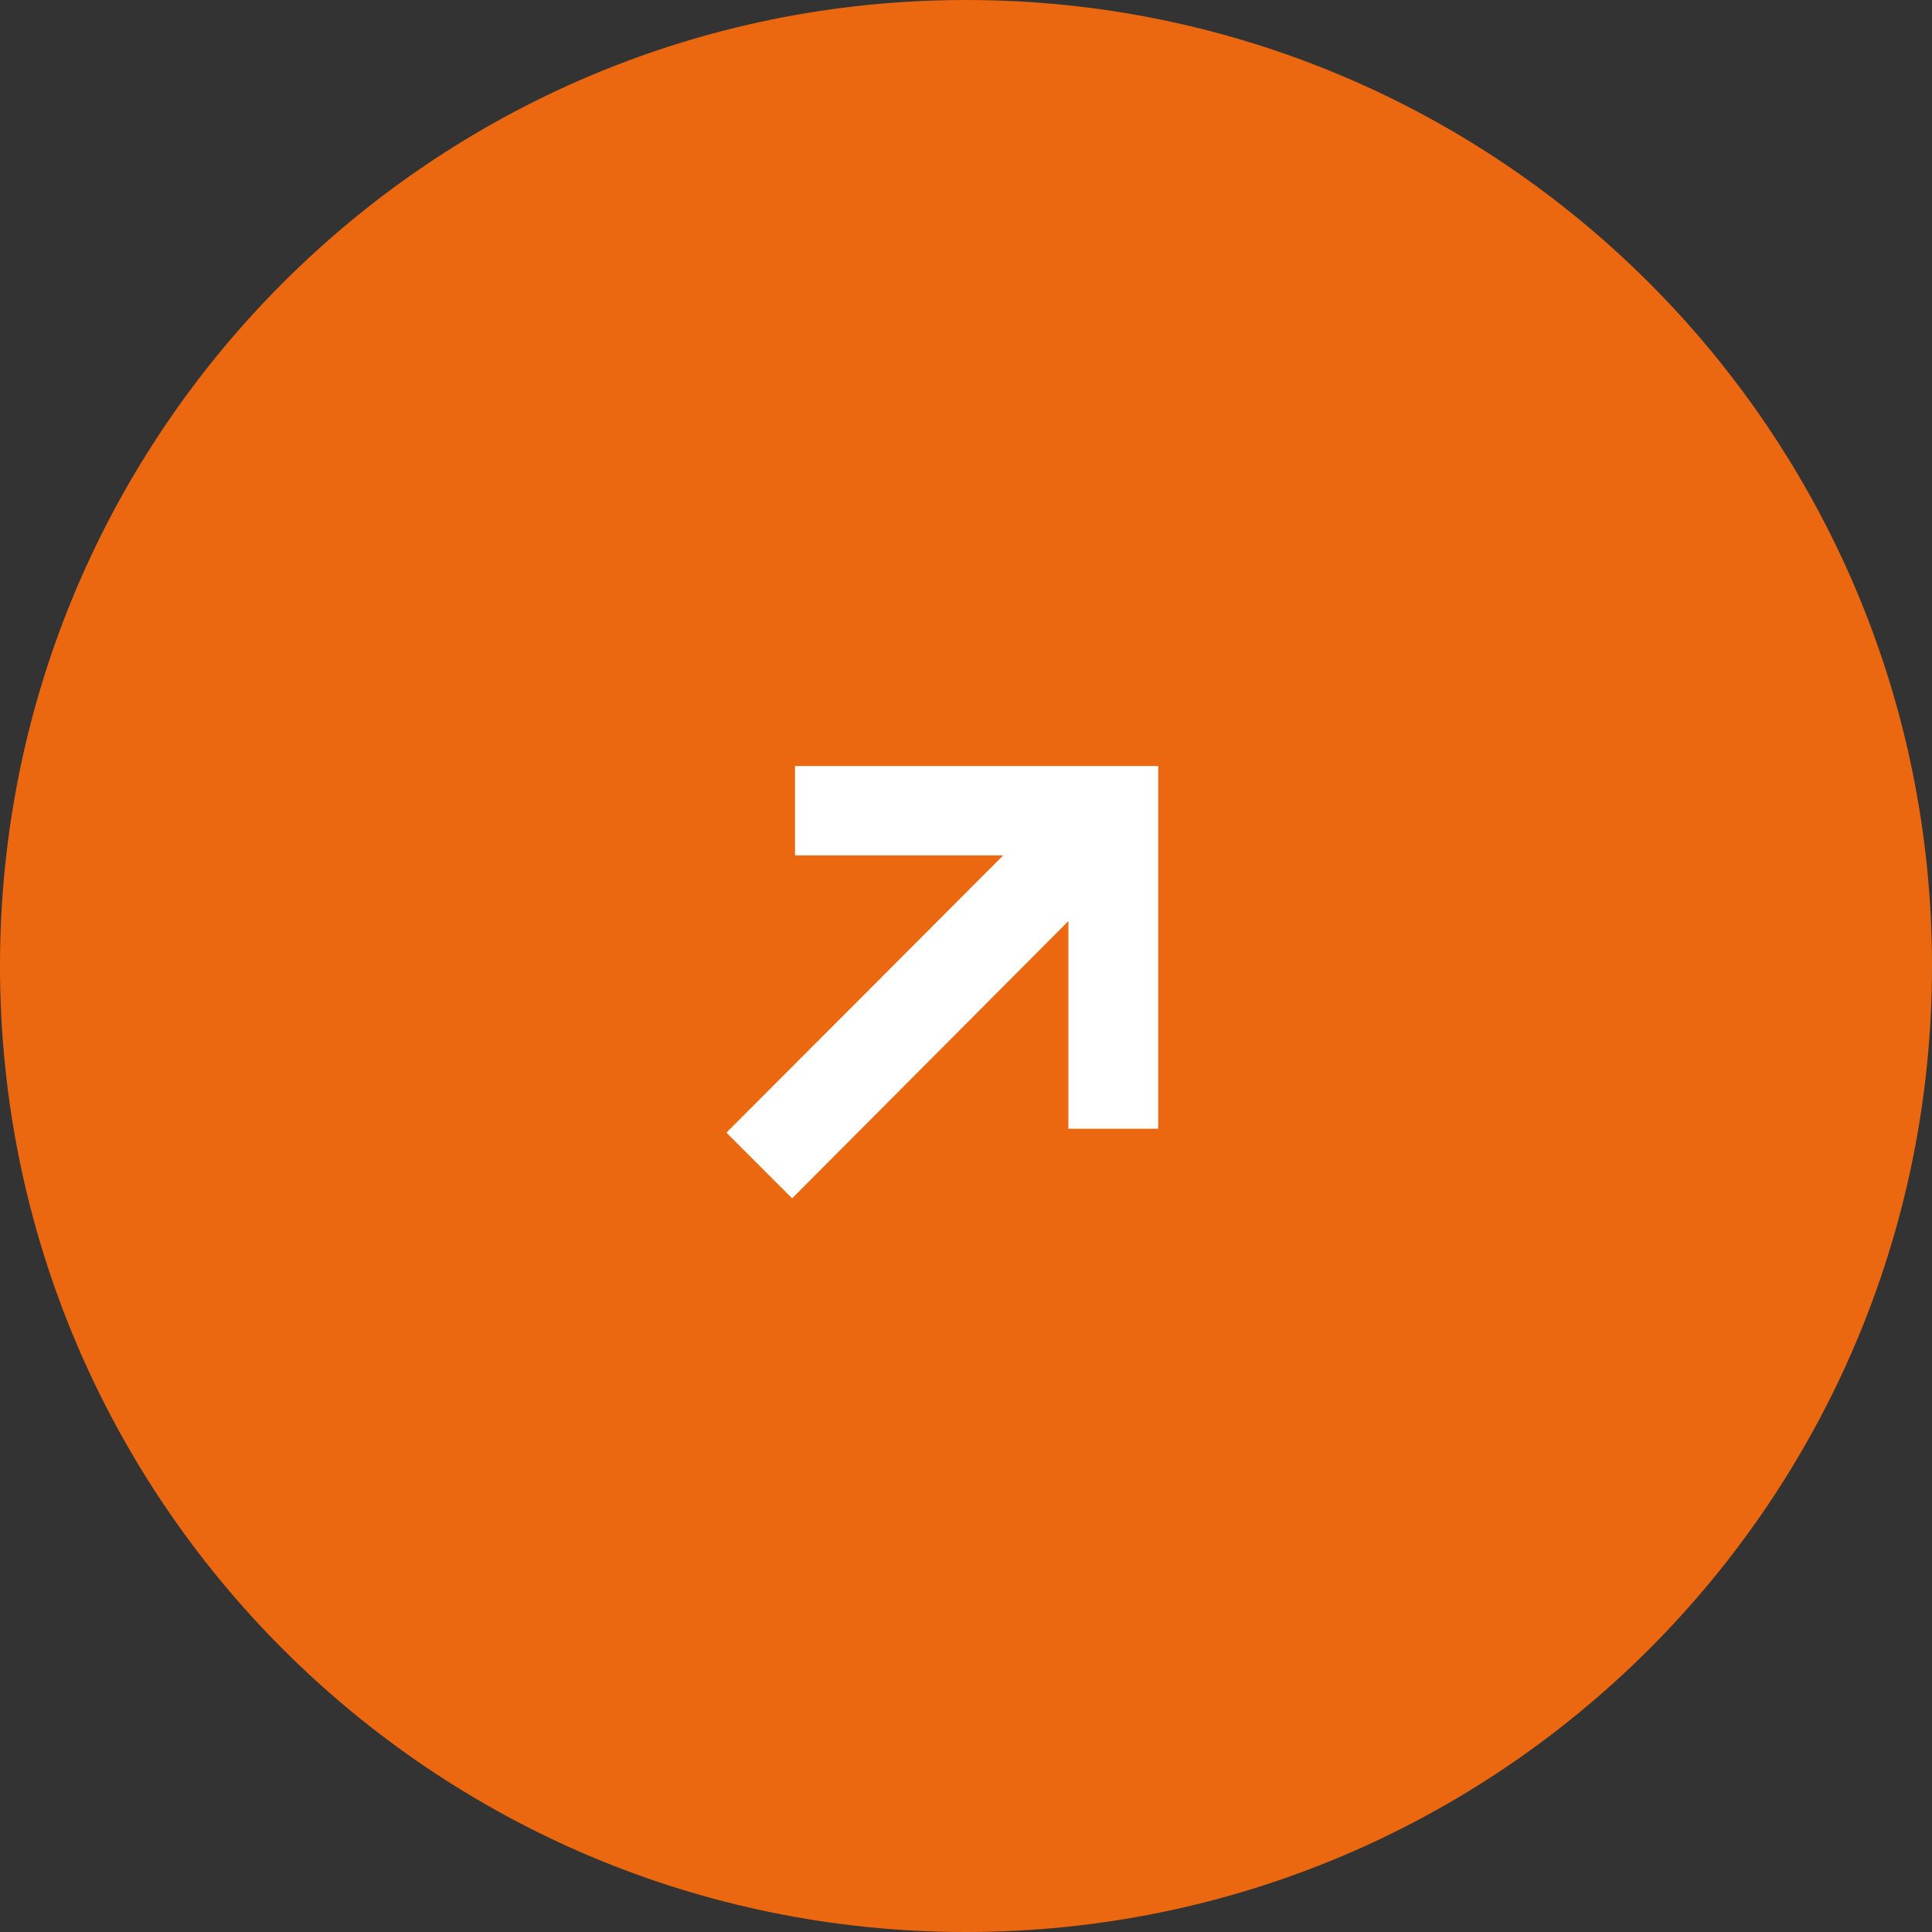 <?xml version="1.0" encoding="UTF-8"?> <svg xmlns="http://www.w3.org/2000/svg" id="_Слой_2" data-name="Слой 2" viewBox="0 0 40 40"><rect x="0" y="0" width="40" height="40" fill="#333333" stroke="none"/><defs><style> .cls-1 { fill: #fff; } .cls-1, .cls-2 { stroke-width: 0px; } .cls-2 { fill: #ec6810; } </style></defs><g id="_Слой_1-2" data-name="Слой 1"><path class="cls-2" d="m20,0h0c11.05,0,20,8.95,20,20h0c0,11.05-8.95,20-20,20h0C8.95,40,0,31.05,0,20h0C0,8.95,8.95,0,20,0Z"></path><path class="cls-1" d="m16.4,24.81l-1.36-1.36,5.73-5.74h-4.31v-1.85h7.52v7.51h-1.86v-4.3s-5.72,5.74-5.72,5.74Z"></path></g></svg> 